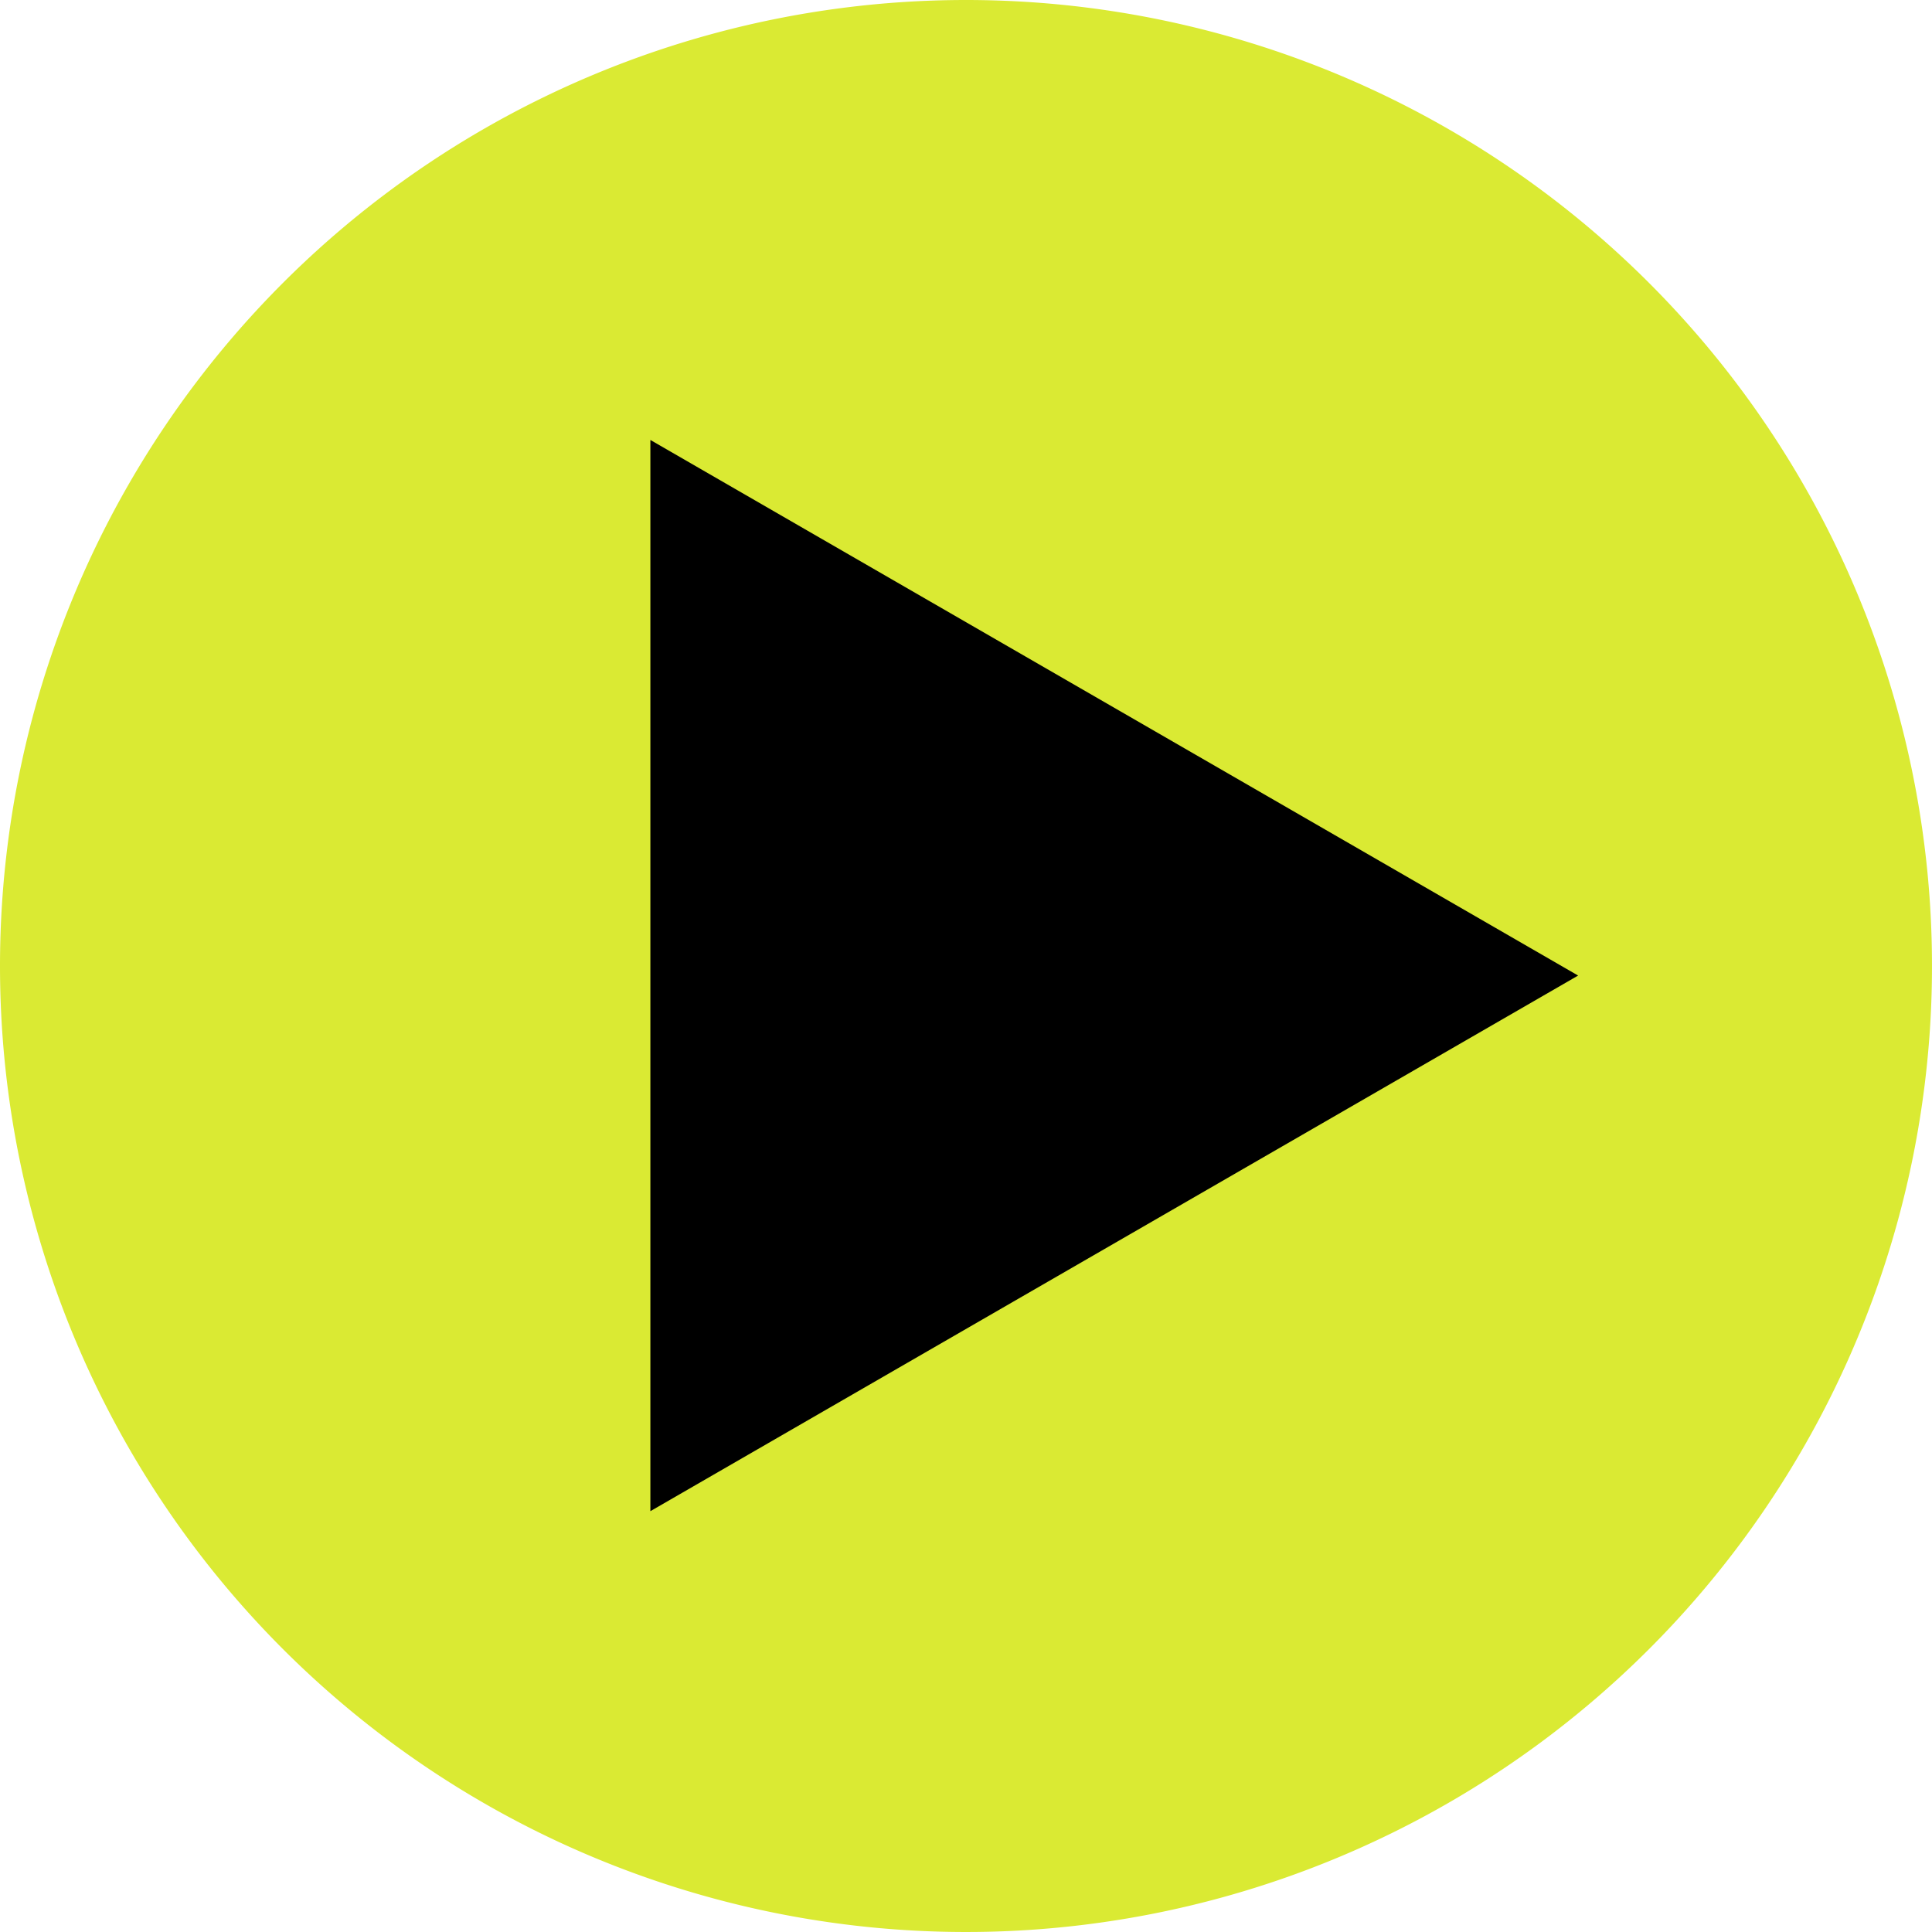 <svg xmlns="http://www.w3.org/2000/svg" width="202" height="202" viewBox="0 0 202 202">
  <g id="Gruppe_123" data-name="Gruppe 123" transform="translate(-6721 -5309)">
    <path id="Pfad_7674" data-name="Pfad 7674" d="M101,0A101,101,0,1,1,0,101,101,101,0,0,1,101,0Z" transform="translate(6721 5309)" fill="#daea33"/>
    <path id="Polygon_1" data-name="Polygon 1" d="M56,0l56,97H0Z" transform="translate(6886 5355) rotate(90)"/>
  </g>
</svg>

